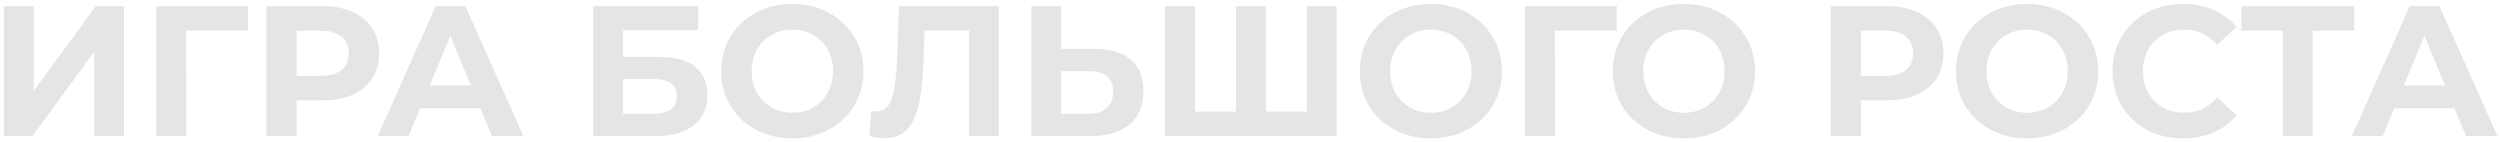 <?xml version="1.0" encoding="UTF-8"?> <svg xmlns="http://www.w3.org/2000/svg" width="404" height="23" viewBox="0 0 404 23" fill="none"> <path d="M0.63 1H5.46V14.68L15.479 1H20.04V22H15.239V8.35L5.22 22H0.63V1ZM40.058 4.96H30.068L30.098 22H25.268V1H40.088L40.058 4.96ZM52.141 1C54.001 1 55.611 1.31 56.971 1.93C58.351 2.55 59.411 3.43 60.151 4.57C60.891 5.71 61.261 7.06 61.261 8.62C61.261 10.16 60.891 11.51 60.151 12.67C59.411 13.81 58.351 14.69 56.971 15.31C55.611 15.91 54.001 16.21 52.141 16.21H47.911V22H43.051V1H52.141ZM51.871 12.25C53.331 12.25 54.441 11.94 55.201 11.32C55.961 10.68 56.341 9.78 56.341 8.62C56.341 7.44 55.961 6.54 55.201 5.92C54.441 5.28 53.331 4.96 51.871 4.96H47.911V12.25H51.871ZM77.633 17.5H67.883L66.023 22H61.043L70.403 1H75.203L84.593 22H79.493L77.633 17.5ZM76.103 13.81L72.773 5.77L69.443 13.81H76.103ZM95.874 1H112.824V4.87H100.704V9.19H106.524C109.064 9.19 110.994 9.72 112.314 10.78C113.654 11.84 114.324 13.37 114.324 15.37C114.324 17.47 113.584 19.1 112.104 20.26C110.624 21.42 108.534 22 105.834 22H95.874V1ZM105.564 18.4C106.804 18.4 107.754 18.16 108.414 17.68C109.074 17.18 109.404 16.46 109.404 15.52C109.404 13.68 108.124 12.76 105.564 12.76H100.704V18.4H105.564ZM128.042 22.36C125.862 22.36 123.892 21.89 122.132 20.95C120.392 20.01 119.022 18.72 118.022 17.08C117.042 15.42 116.552 13.56 116.552 11.5C116.552 9.44 117.042 7.59 118.022 5.95C119.022 4.29 120.392 2.99 122.132 2.05C123.892 1.11 125.862 0.64 128.042 0.64C130.222 0.64 132.182 1.11 133.922 2.05C135.662 2.99 137.032 4.29 138.032 5.95C139.032 7.59 139.532 9.44 139.532 11.5C139.532 13.56 139.032 15.42 138.032 17.08C137.032 18.72 135.662 20.01 133.922 20.95C132.182 21.89 130.222 22.36 128.042 22.36ZM128.042 18.22C129.282 18.22 130.402 17.94 131.402 17.38C132.402 16.8 133.182 16 133.742 14.98C134.322 13.96 134.612 12.8 134.612 11.5C134.612 10.2 134.322 9.04 133.742 8.02C133.182 7 132.402 6.21 131.402 5.65C130.402 5.07 129.282 4.78 128.042 4.78C126.802 4.78 125.682 5.07 124.682 5.65C123.682 6.21 122.892 7 122.312 8.02C121.752 9.04 121.472 10.2 121.472 11.5C121.472 12.8 121.752 13.96 122.312 14.98C122.892 16 123.682 16.8 124.682 17.38C125.682 17.94 126.802 18.22 128.042 18.22ZM161.41 1V22H156.61V4.96H149.41L149.26 9.34C149.16 12.32 148.92 14.74 148.54 16.6C148.16 18.44 147.52 19.86 146.62 20.86C145.74 21.84 144.5 22.33 142.9 22.33C142.24 22.33 141.44 22.22 140.5 22L140.8 17.89C141.06 17.97 141.35 18.01 141.67 18.01C142.83 18.01 143.64 17.33 144.1 15.97C144.56 14.59 144.85 12.44 144.97 9.52L145.27 1H161.41ZM176.825 7.9C179.385 7.9 181.345 8.47 182.705 9.61C184.085 10.75 184.775 12.44 184.775 14.68C184.775 17.06 184.015 18.88 182.495 20.14C180.995 21.38 178.875 22 176.135 22H166.655V1H171.485V7.9H176.825ZM175.865 18.4C177.125 18.4 178.105 18.09 178.805 17.47C179.525 16.85 179.885 15.95 179.885 14.77C179.885 12.59 178.545 11.5 175.865 11.5H171.485V18.4H175.865ZM215.996 1V22H188.276V1H193.106V18.04H199.736V1H204.566V18.04H211.166V1H215.996ZM231.226 22.36C229.046 22.36 227.076 21.89 225.316 20.95C223.576 20.01 222.206 18.72 221.206 17.08C220.226 15.42 219.736 13.56 219.736 11.5C219.736 9.44 220.226 7.59 221.206 5.95C222.206 4.29 223.576 2.99 225.316 2.05C227.076 1.11 229.046 0.64 231.226 0.64C233.406 0.64 235.366 1.11 237.106 2.05C238.846 2.99 240.216 4.29 241.216 5.95C242.216 7.59 242.716 9.44 242.716 11.5C242.716 13.56 242.216 15.42 241.216 17.08C240.216 18.72 238.846 20.01 237.106 20.95C235.366 21.89 233.406 22.36 231.226 22.36ZM231.226 18.22C232.466 18.22 233.586 17.94 234.586 17.38C235.586 16.8 236.366 16 236.926 14.98C237.506 13.96 237.796 12.8 237.796 11.5C237.796 10.2 237.506 9.04 236.926 8.02C236.366 7 235.586 6.21 234.586 5.65C233.586 5.07 232.466 4.78 231.226 4.78C229.986 4.78 228.866 5.07 227.866 5.65C226.866 6.21 226.076 7 225.496 8.02C224.936 9.04 224.656 10.2 224.656 11.5C224.656 12.8 224.936 13.96 225.496 14.98C226.076 16 226.866 16.8 227.866 17.38C228.866 17.94 229.986 18.22 231.226 18.22ZM261.25 4.96H251.26L251.29 22H246.46V1H261.28L261.25 4.96ZM272.124 22.36C269.944 22.36 267.974 21.89 266.214 20.95C264.474 20.01 263.104 18.72 262.104 17.08C261.124 15.42 260.634 13.56 260.634 11.5C260.634 9.44 261.124 7.59 262.104 5.95C263.104 4.29 264.474 2.99 266.214 2.05C267.974 1.11 269.944 0.64 272.124 0.64C274.304 0.64 276.264 1.11 278.004 2.05C279.744 2.99 281.114 4.29 282.114 5.95C283.114 7.59 283.614 9.44 283.614 11.5C283.614 13.56 283.114 15.42 282.114 17.08C281.114 18.72 279.744 20.01 278.004 20.95C276.264 21.89 274.304 22.36 272.124 22.36ZM272.124 18.22C273.364 18.22 274.484 17.94 275.484 17.38C276.484 16.8 277.264 16 277.824 14.98C278.404 13.96 278.694 12.8 278.694 11.5C278.694 10.2 278.404 9.04 277.824 8.02C277.264 7 276.484 6.21 275.484 5.65C274.484 5.07 273.364 4.78 272.124 4.78C270.884 4.78 269.764 5.07 268.764 5.65C267.764 6.21 266.974 7 266.394 8.02C265.834 9.04 265.554 10.2 265.554 11.5C265.554 12.8 265.834 13.96 266.394 14.98C266.974 16 267.764 16.8 268.764 17.38C269.764 17.94 270.884 18.22 272.124 18.22ZM304.944 1C306.804 1 308.414 1.31 309.774 1.93C311.154 2.55 312.214 3.43 312.954 4.57C313.694 5.71 314.064 7.06 314.064 8.62C314.064 10.16 313.694 11.51 312.954 12.67C312.214 13.81 311.154 14.69 309.774 15.31C308.414 15.91 306.804 16.21 304.944 16.21H300.714V22H295.854V1H304.944ZM304.674 12.25C306.134 12.25 307.244 11.94 308.004 11.32C308.764 10.68 309.144 9.78 309.144 8.62C309.144 7.44 308.764 6.54 308.004 5.92C307.244 5.28 306.134 4.96 304.674 4.96H300.714V12.25H304.674ZM327.583 22.36C325.403 22.36 323.433 21.89 321.673 20.95C319.933 20.01 318.563 18.72 317.563 17.08C316.583 15.42 316.093 13.56 316.093 11.5C316.093 9.44 316.583 7.59 317.563 5.95C318.563 4.29 319.933 2.99 321.673 2.05C323.433 1.11 325.403 0.64 327.583 0.64C329.763 0.64 331.723 1.11 333.463 2.05C335.203 2.99 336.573 4.29 337.573 5.95C338.573 7.59 339.073 9.44 339.073 11.5C339.073 13.56 338.573 15.42 337.573 17.08C336.573 18.72 335.203 20.01 333.463 20.95C331.723 21.89 329.763 22.36 327.583 22.36ZM327.583 18.22C328.823 18.22 329.943 17.94 330.943 17.38C331.943 16.8 332.723 16 333.283 14.98C333.863 13.96 334.153 12.8 334.153 11.5C334.153 10.2 333.863 9.04 333.283 8.02C332.723 7 331.943 6.21 330.943 5.65C329.943 5.07 328.823 4.78 327.583 4.78C326.343 4.78 325.223 5.07 324.223 5.65C323.223 6.21 322.433 7 321.853 8.02C321.293 9.04 321.013 10.2 321.013 11.5C321.013 12.8 321.293 13.96 321.853 14.98C322.433 16 323.223 16.8 324.223 17.38C325.223 17.94 326.343 18.22 327.583 18.22ZM352.747 22.36C350.607 22.36 348.667 21.9 346.927 20.98C345.207 20.04 343.847 18.75 342.847 17.11C341.867 15.45 341.377 13.58 341.377 11.5C341.377 9.42 341.867 7.56 342.847 5.92C343.847 4.26 345.207 2.97 346.927 2.05C348.667 1.11 350.617 0.64 352.777 0.64C354.597 0.64 356.237 0.96 357.697 1.6C359.177 2.24 360.417 3.16 361.417 4.36L358.297 7.24C356.877 5.6 355.117 4.78 353.017 4.78C351.717 4.78 350.557 5.07 349.537 5.65C348.517 6.21 347.717 7 347.137 8.02C346.577 9.04 346.297 10.2 346.297 11.5C346.297 12.8 346.577 13.96 347.137 14.98C347.717 16 348.517 16.8 349.537 17.38C350.557 17.94 351.717 18.22 353.017 18.22C355.117 18.22 356.877 17.39 358.297 15.73L361.417 18.61C360.417 19.83 359.177 20.76 357.697 21.4C356.217 22.04 354.567 22.36 352.747 22.36ZM380.43 4.96H373.71V22H368.91V4.96H362.22V1H380.43V4.96ZM396.646 17.5H386.896L385.036 22H380.056L389.416 1H394.216L403.606 22H398.506L396.646 17.5ZM395.116 13.81L391.786 5.77L388.456 13.81H395.116Z" fill="#E5E5E5"></path> </svg> 